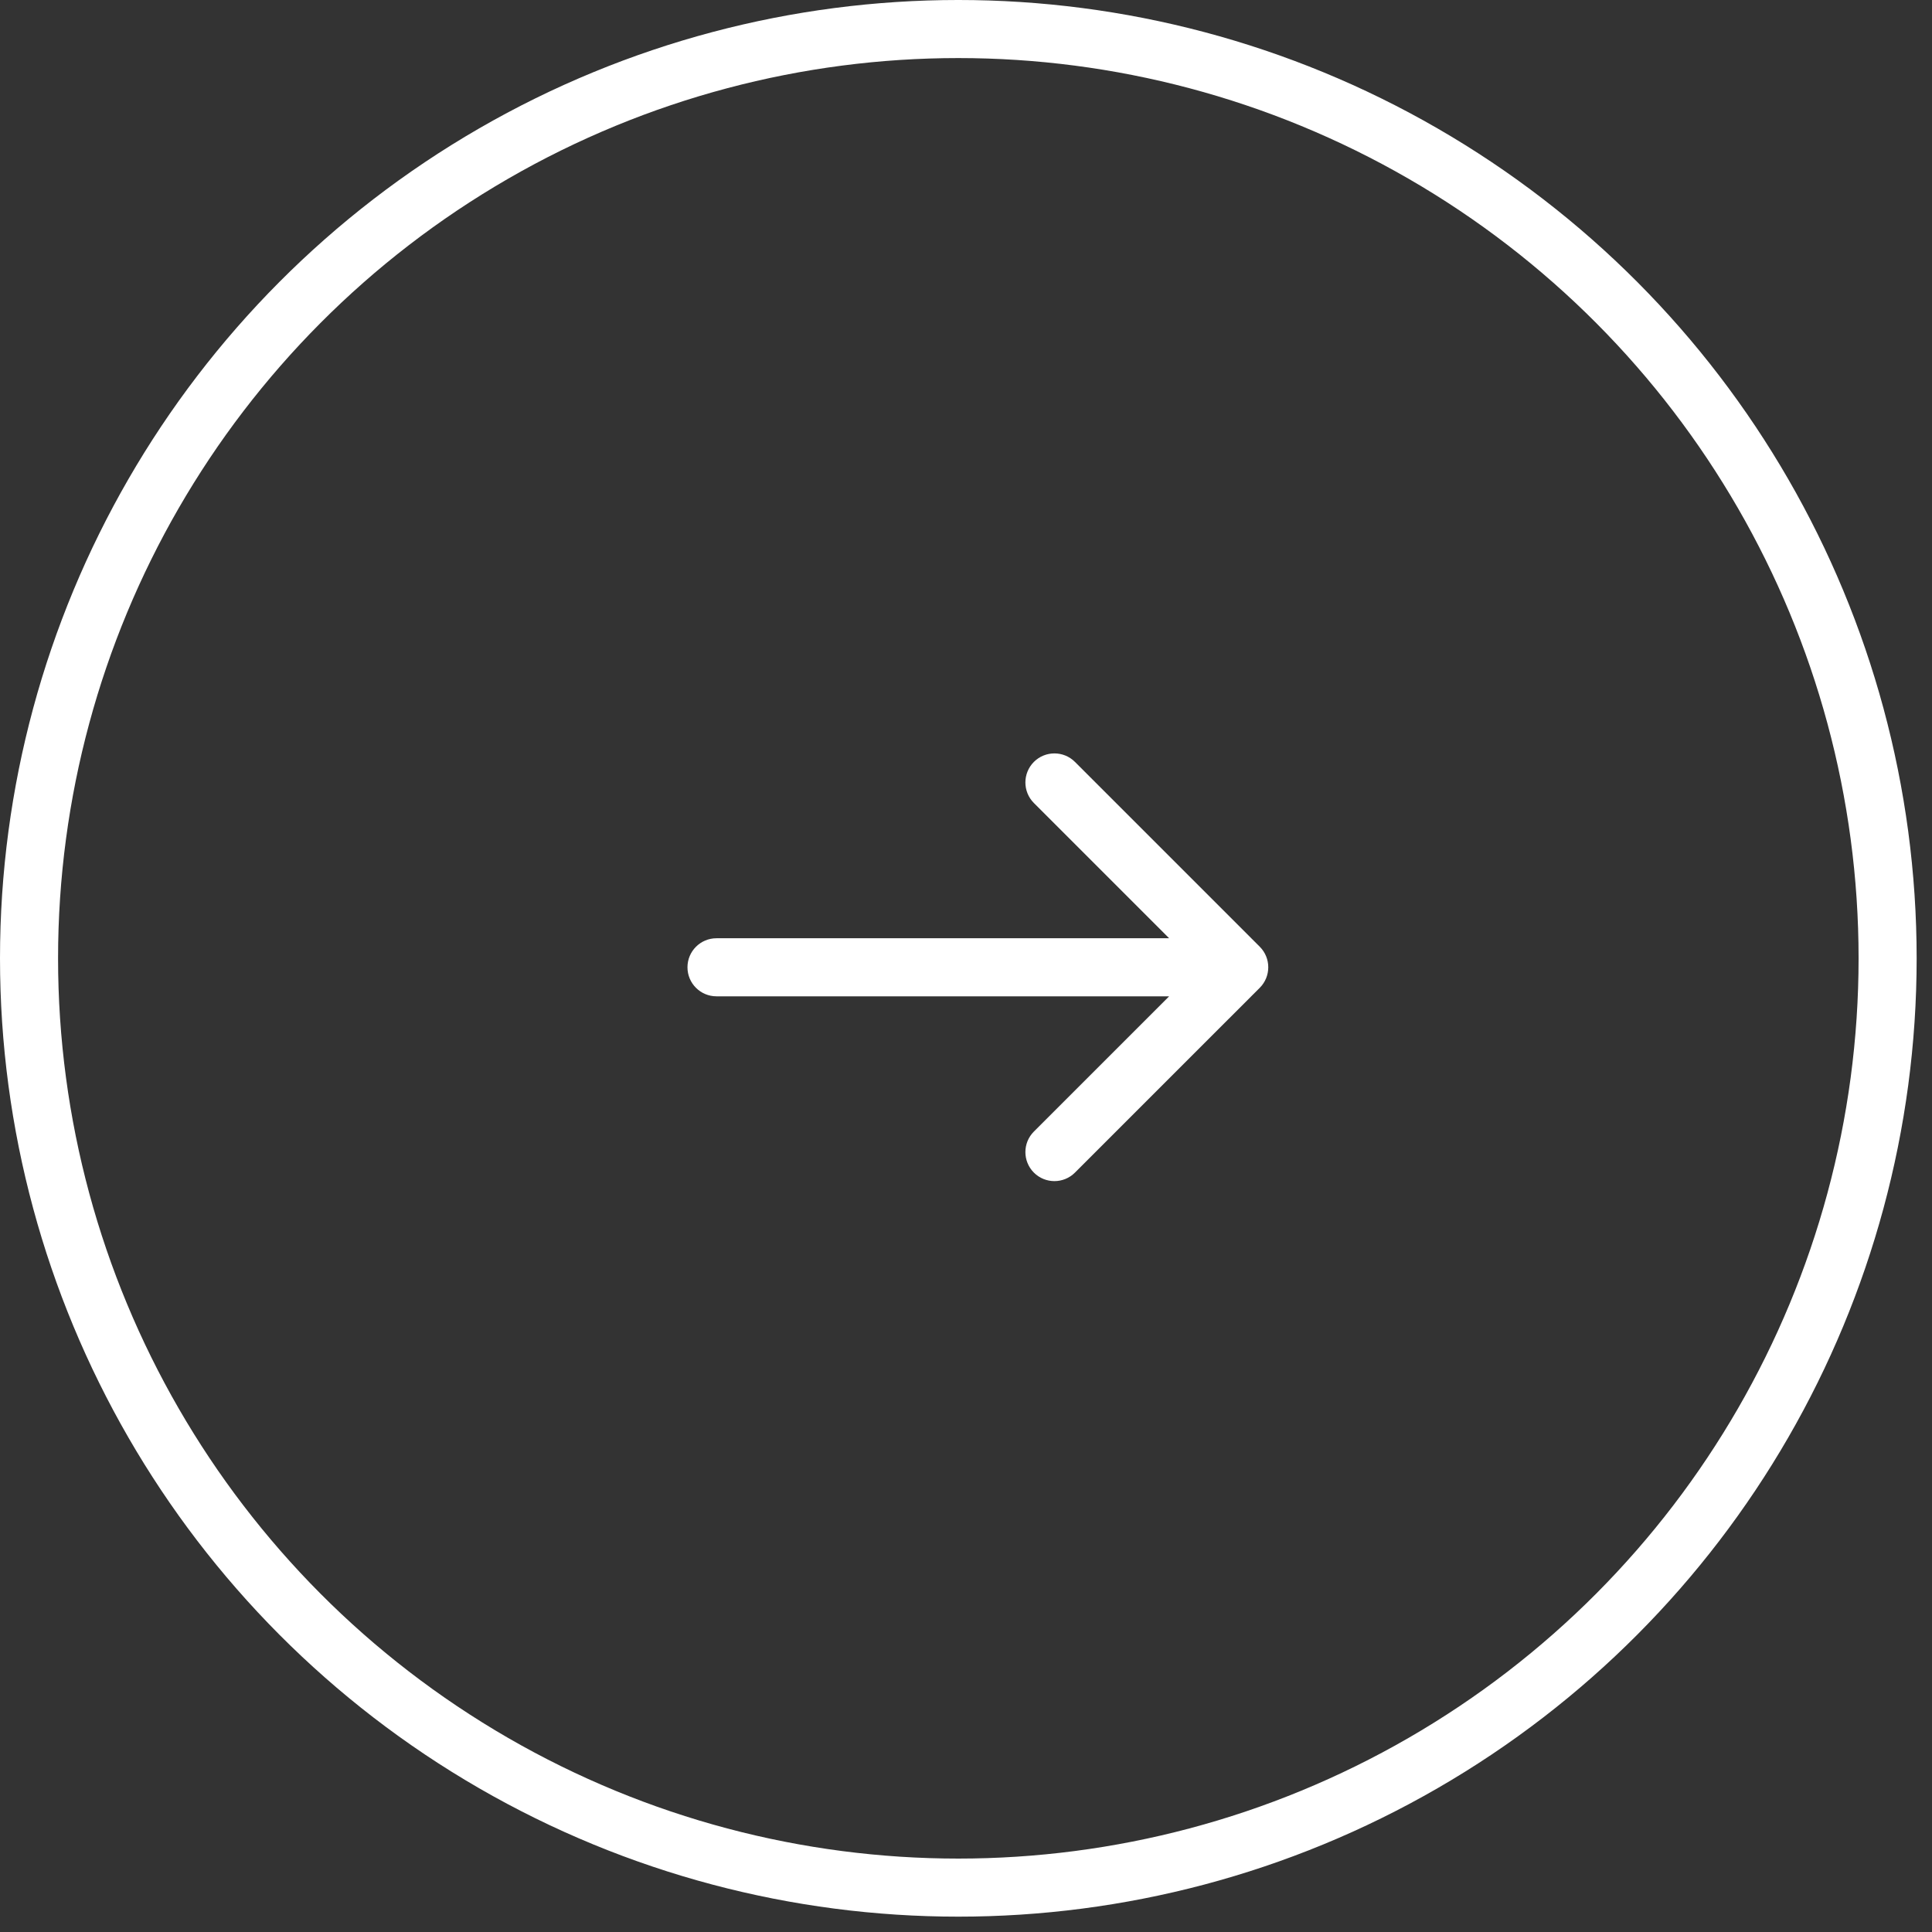 <svg width="36" height="36" viewBox="0 0 36 36" fill="none" xmlns="http://www.w3.org/2000/svg">
<rect x="0" y="0" width="36" height="36" fill="#333333" stroke="none"/>
<circle cx="17.857" cy="17.857" r="17.316" stroke="white" stroke-width="1.082"/>
<path d="M13.351 17.483C13.052 17.483 12.81 17.725 12.81 18.024C12.81 18.323 13.052 18.565 13.351 18.565L13.351 17.483ZM23.474 18.406C23.685 18.195 23.685 17.852 23.474 17.641L20.03 14.197C19.819 13.986 19.476 13.986 19.265 14.197C19.054 14.409 19.054 14.751 19.265 14.963L22.326 18.024L19.265 21.085C19.054 21.296 19.054 21.639 19.265 21.85C19.476 22.061 19.819 22.061 20.03 21.85L23.474 18.406ZM13.351 18.565L23.091 18.565L23.091 17.483L13.351 17.483L13.351 18.565Z" fill="white"/>
</svg>
